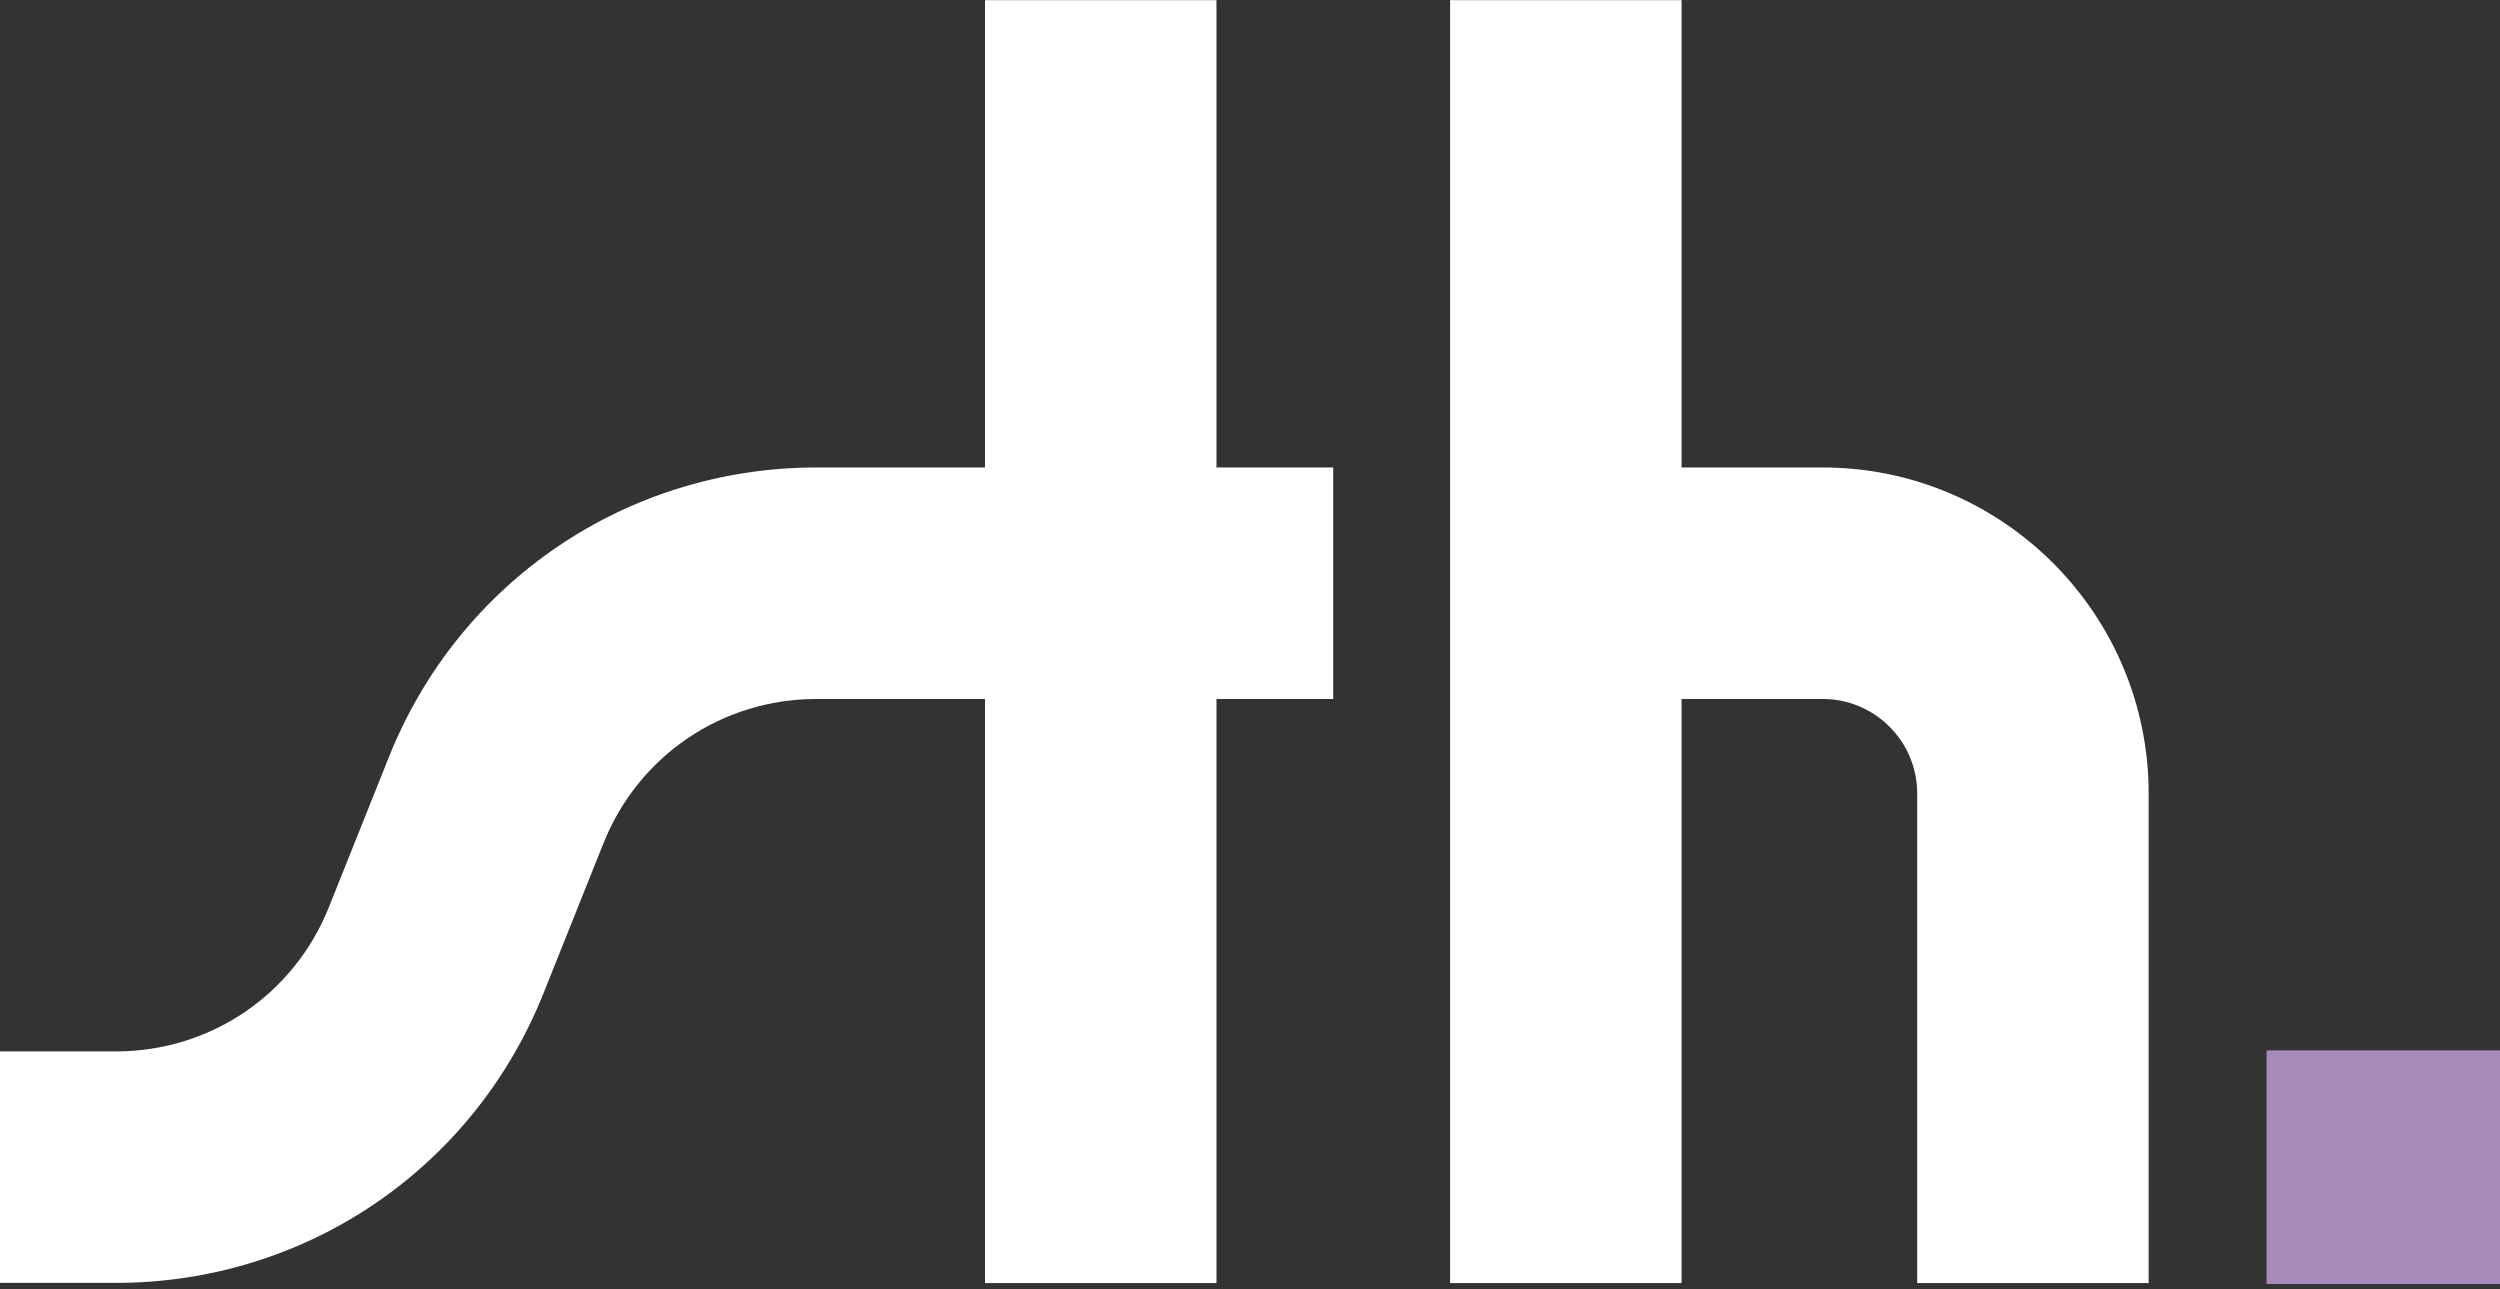 <svg xmlns="http://www.w3.org/2000/svg" xmlns:xlink="http://www.w3.org/1999/xlink" xmlns:serif="http://www.serif.com/" width="100%" height="100%" viewBox="0 0 380 196" xml:space="preserve" style="fill-rule:evenodd;clip-rule:evenodd;stroke-linejoin:round;stroke-miterlimit:2;"><rect x="0" y="0" width="380" height="196" fill="#333333" stroke="none"/> <g transform="matrix(1,0,0,1,-1297,-558.444)"> <g transform="matrix(1.739,0,0,1.653,1287,171.702)"> <g transform="matrix(0.575,0,0,0.605,-740.025,-103.88)"> <g transform="matrix(2.199,0,0,2.199,1296.63,557.872)"> <path d="M116.41,48.56L126.17,48.56C129.77,48.56 132.7,51.49 132.7,55.09L132.7,88.93L148.7,88.93L148.7,55.09C148.7,42.67 138.59,32.56 126.17,32.56L116.41,32.56L116.41,0.26L100.41,0.26L100.41,88.93L116.41,88.93L116.41,48.56Z" style="fill:white;fill-rule:nonzero;"></path> </g> <g transform="matrix(2.199,0,0,2.199,1296.63,557.872)"> <path d="M68.26,48.56L68.26,88.93L84.26,88.93L84.26,48.56L92.33,48.56L92.33,32.56L84.26,32.56L84.26,0.26L68.26,0.26L68.26,32.56L56.62,32.56C43.52,32.56 31.91,40.42 27.05,52.58L22.9,62.96C20.48,69.01 14.7,72.92 8.18,72.92L0.17,72.92L0.17,88.92L8.17,88.92C21.27,88.92 32.88,81.06 37.74,68.9L41.89,58.52C44.31,52.47 50.09,48.56 56.61,48.56L68.26,48.56Z" style="fill:white;fill-rule:nonzero;"></path> </g> <g transform="matrix(2.199,0,0,2.199,1296.63,557.872)"> <rect x="156.85" y="72.85" width="16.15" height="16.15" style="fill:rgb(168,138,186);fill-rule:nonzero;"></rect> </g> </g> </g> </g> </svg>